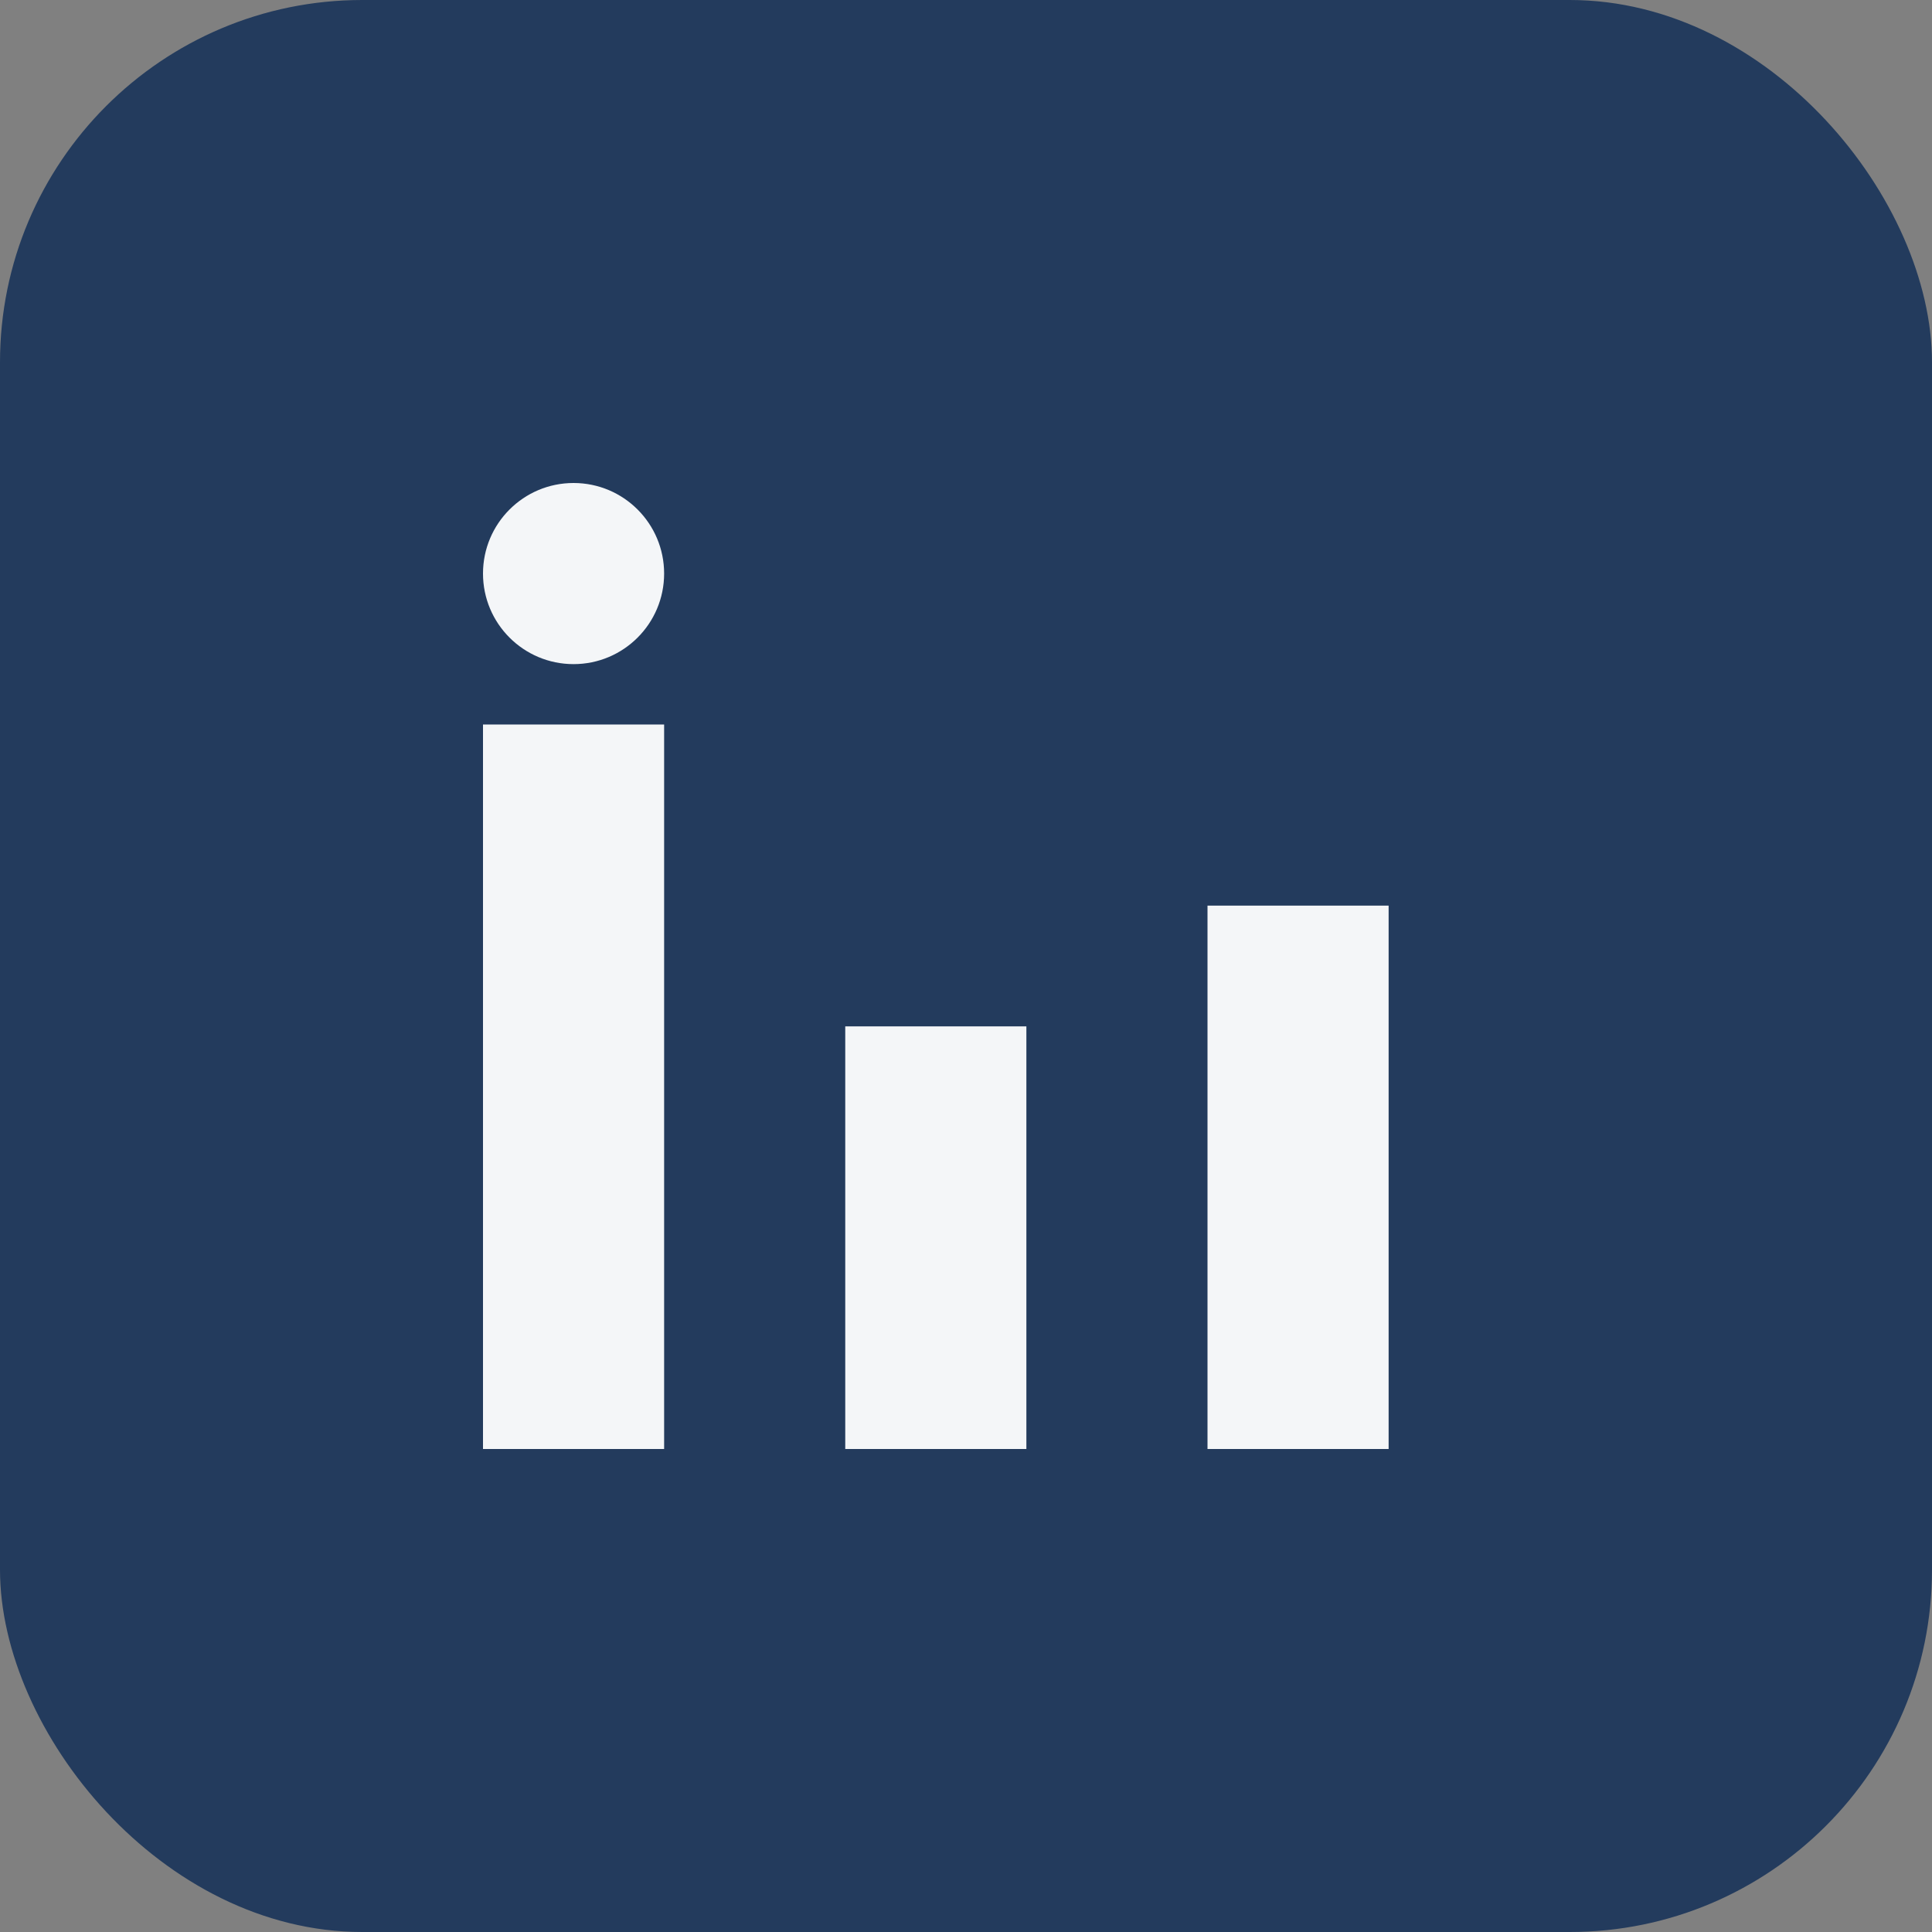 <?xml version="1.0" encoding="UTF-8"?>
<svg xmlns="http://www.w3.org/2000/svg" width="32" height="32" viewBox="0 0 32 32"><rect x="0" y="0" width="32" height="32" fill="#808080" stroke="none"/><rect width="32" height="32" rx="6" fill="#233B5D"/><rect x="8" y="12" width="3" height="12" fill="#F4F6F8"/><rect x="14" y="17" width="3" height="7" fill="#F4F6F8"/><rect x="20" y="15" width="3" height="9" fill="#F4F6F8"/><circle cx="9.5" cy="9.5" r="1.5" fill="#F4F6F8"/></svg>